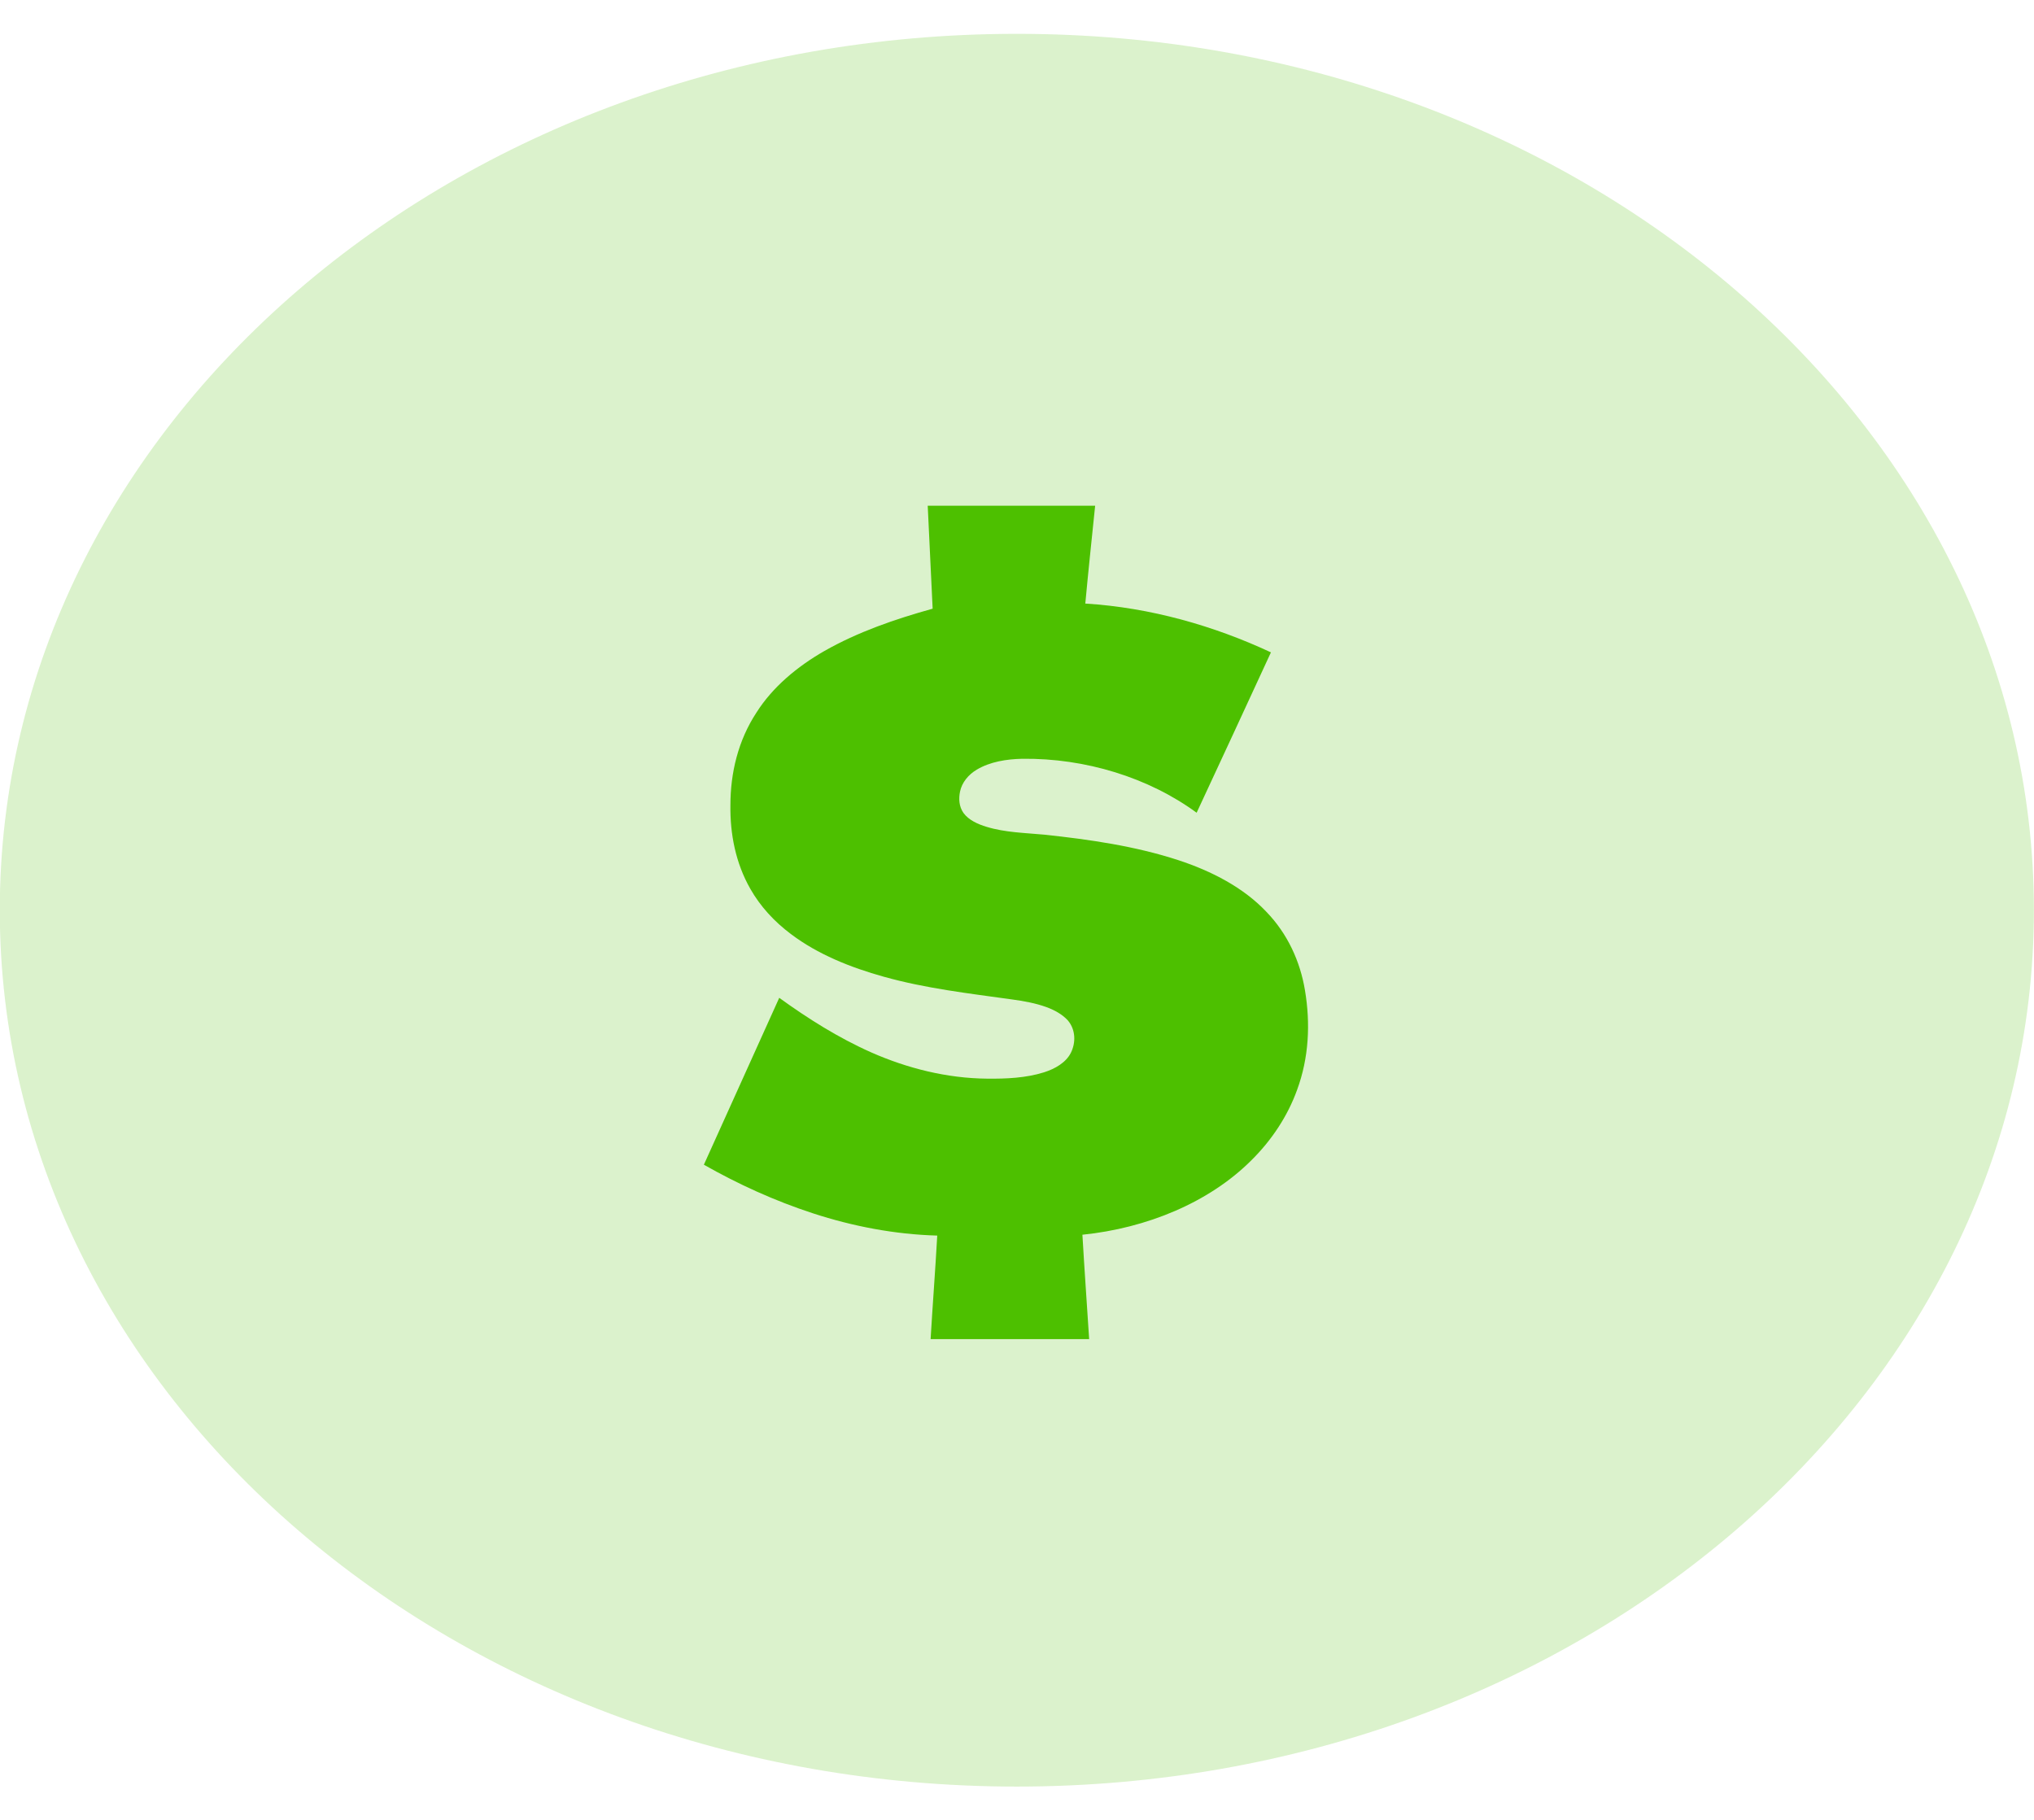 <svg width="19" height="17" viewBox="0 0 19 17" fill="none" xmlns="http://www.w3.org/2000/svg">
<path opacity="0.2" fill-rule="evenodd" clip-rule="evenodd" d="M9.499 16.689C14.746 16.689 18.999 13.024 18.999 8.502C18.999 3.981 14.746 0.316 9.499 0.316C4.252 0.316 -0.002 3.981 -0.002 8.502C-0.002 13.024 4.252 16.689 9.499 16.689Z" fill="#4DC000"/>
<path fill-rule="evenodd" clip-rule="evenodd" d="M8.666 4.724C9.188 4.724 9.708 4.724 10.23 4.724C10.199 5.028 10.166 5.334 10.138 5.638C10.746 5.676 11.339 5.845 11.872 6.094C11.642 6.594 11.41 7.093 11.178 7.592C10.729 7.263 10.138 7.081 9.549 7.088C9.401 7.091 9.248 7.116 9.125 7.189C9.044 7.237 8.985 7.311 8.968 7.394C8.954 7.46 8.958 7.534 9 7.594C9.048 7.66 9.133 7.699 9.217 7.724C9.39 7.777 9.576 7.78 9.756 7.797C10.18 7.842 10.606 7.904 11.007 8.035C11.318 8.137 11.615 8.291 11.828 8.516C12.029 8.723 12.146 8.984 12.19 9.251C12.242 9.561 12.227 9.881 12.116 10.182C12.029 10.423 11.882 10.648 11.69 10.838C11.293 11.235 10.709 11.473 10.111 11.534C10.13 11.86 10.153 12.184 10.174 12.509C9.679 12.509 9.186 12.509 8.693 12.509C8.712 12.187 8.737 11.865 8.755 11.542C8.358 11.531 7.964 11.455 7.594 11.334C7.235 11.217 6.894 11.061 6.575 10.88C6.809 10.361 7.044 9.842 7.279 9.321C7.546 9.514 7.83 9.694 8.141 9.832C8.475 9.979 8.845 10.073 9.221 10.076C9.399 10.078 9.583 10.07 9.752 10.017C9.856 9.984 9.957 9.926 10.003 9.835C10.051 9.739 10.048 9.618 9.975 9.532C9.923 9.475 9.85 9.435 9.773 9.407C9.67 9.37 9.562 9.351 9.453 9.336C9.05 9.28 8.645 9.233 8.256 9.124C7.943 9.037 7.638 8.914 7.389 8.726C7.231 8.608 7.101 8.465 7.009 8.303C6.871 8.061 6.819 7.789 6.823 7.521C6.823 7.222 6.894 6.918 7.067 6.655C7.216 6.42 7.444 6.228 7.701 6.081C8.012 5.904 8.359 5.784 8.712 5.686C8.697 5.366 8.682 5.045 8.666 4.724Z" fill="#4DC000"/>
</svg>
